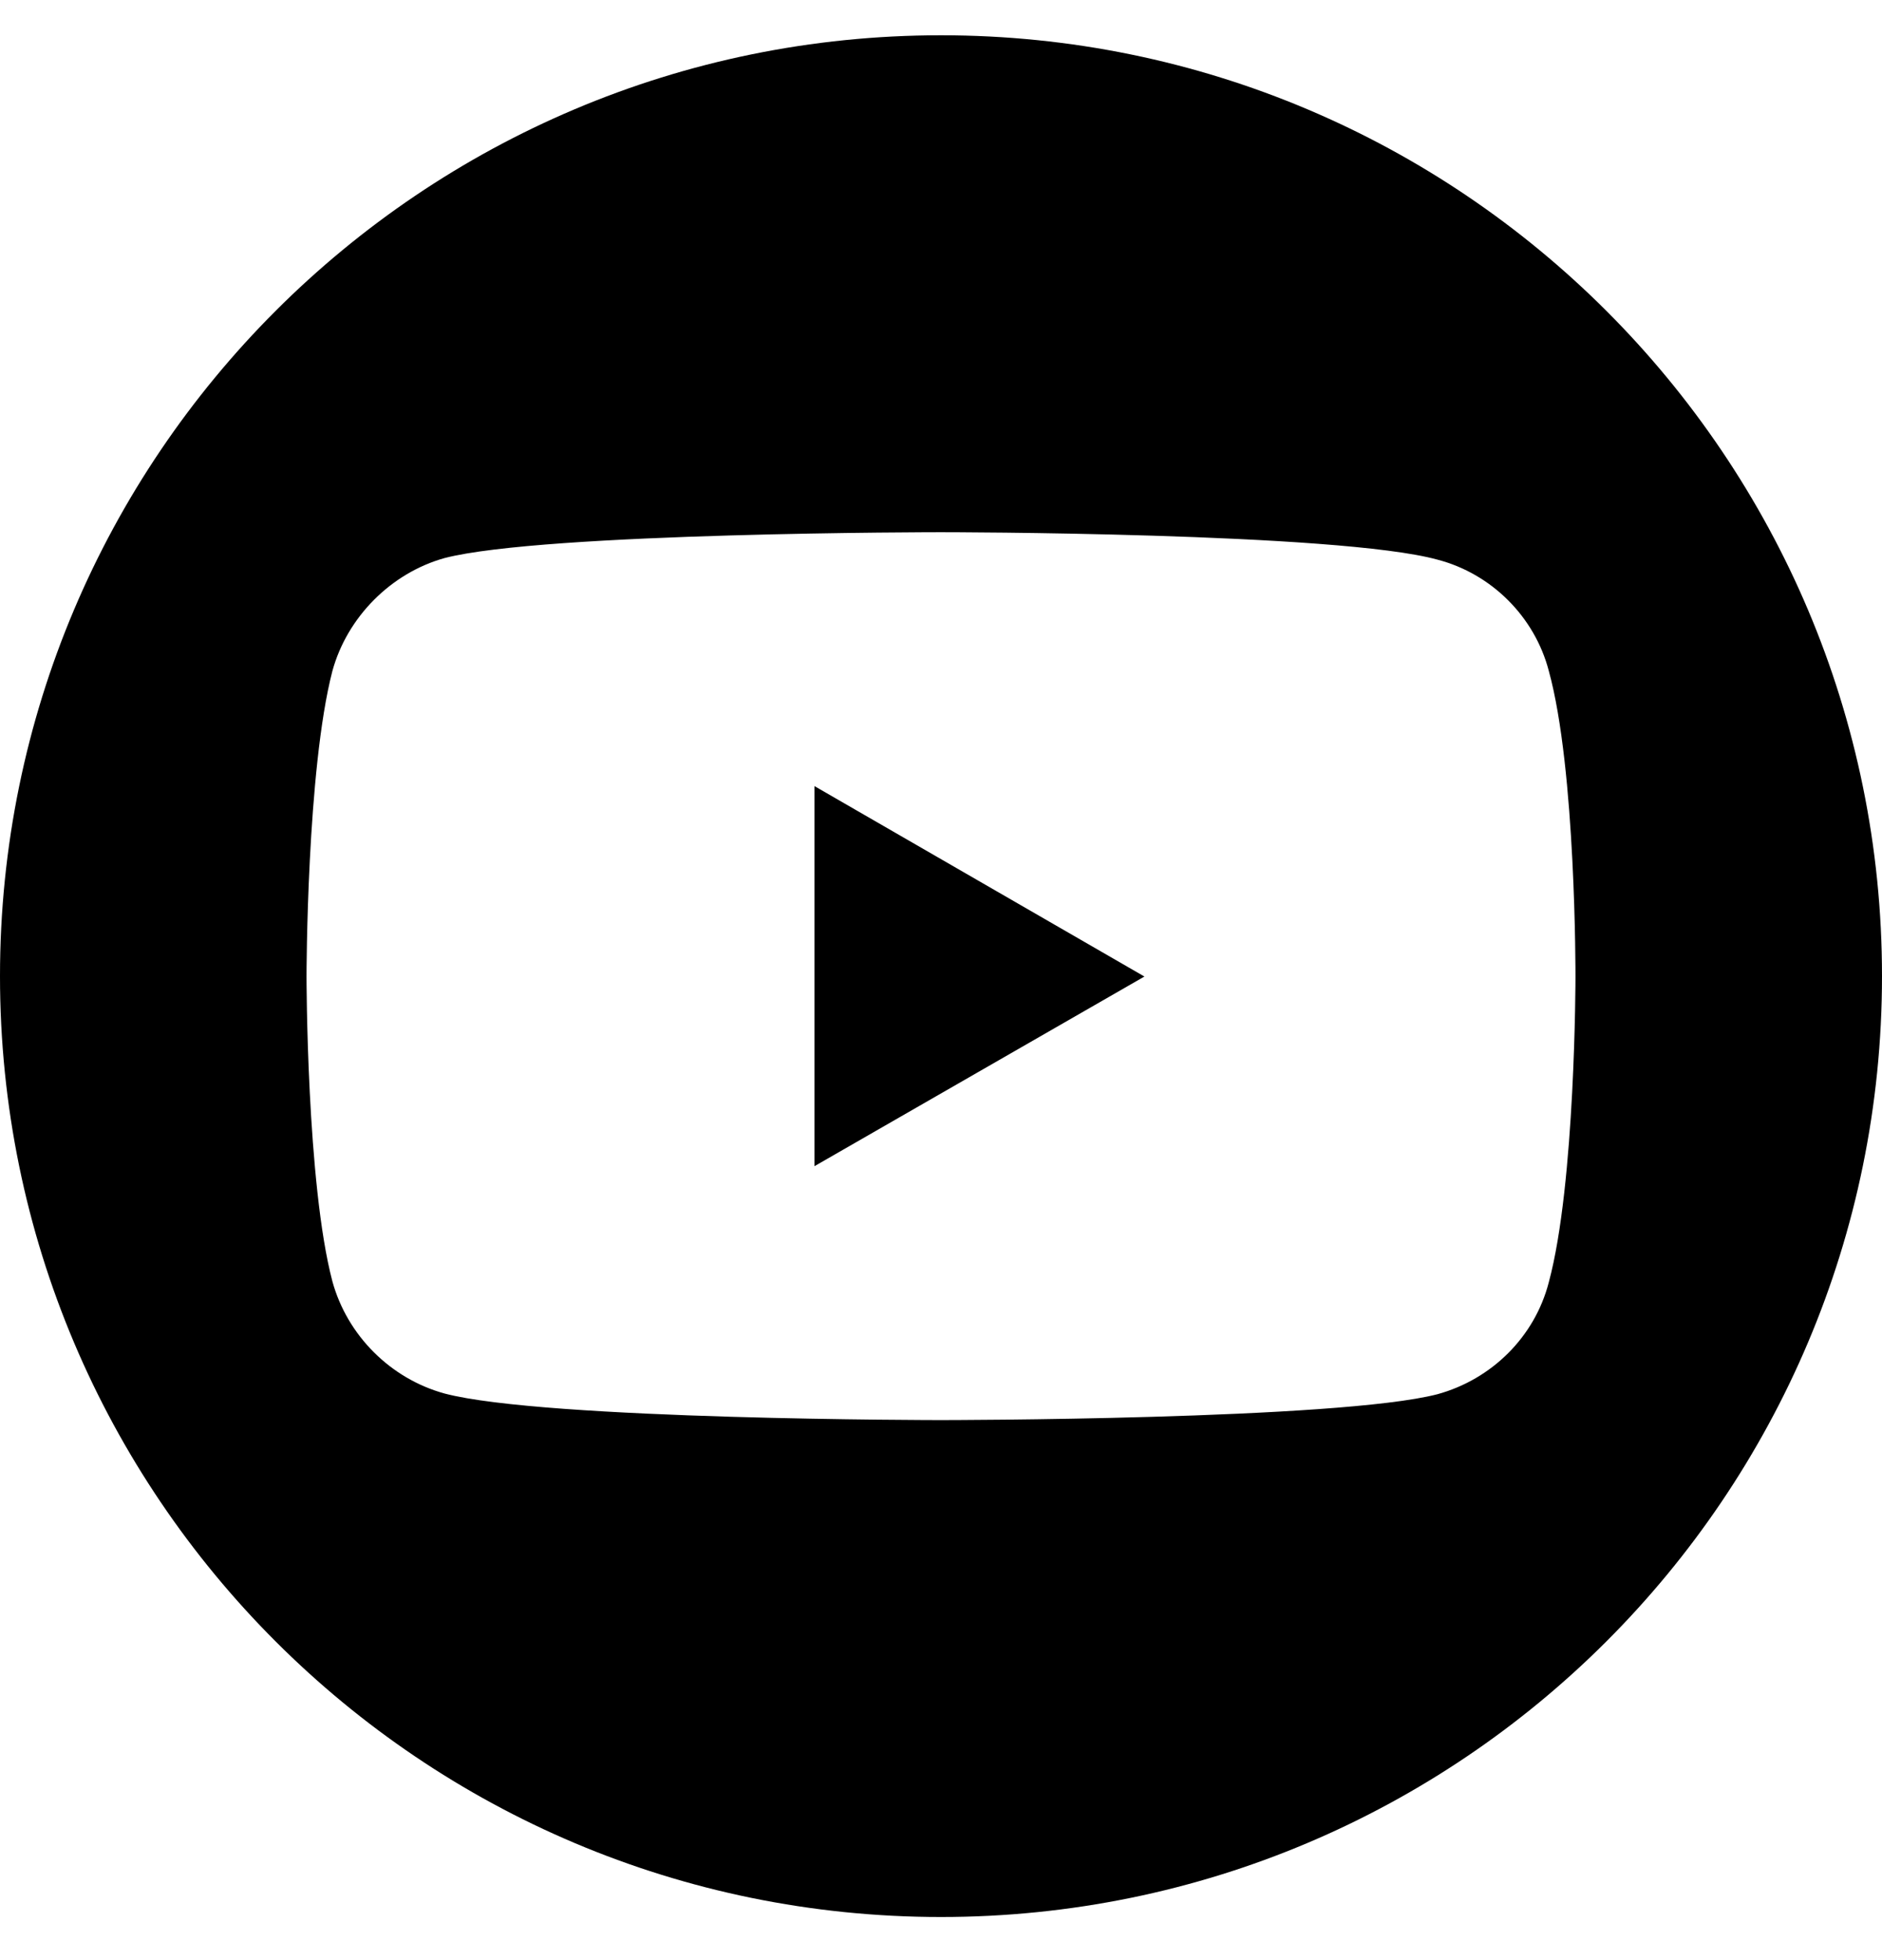<svg width="24" height="25" viewBox="0 0 24 25" fill="none" xmlns="http://www.w3.org/2000/svg">
<path d="M12 0.45C18.627 0.45 24 5.823 24 12.45C24 19.078 18.627 24.45 12 24.45C5.373 24.45 0 19.078 0 12.45C0 5.823 5.373 0.45 12 0.45ZM11.995 6.788C11.995 6.788 6.937 6.788 5.668 7.118C4.989 7.308 4.429 7.867 4.239 8.557C3.911 9.821 3.909 12.434 3.909 12.455C3.909 12.455 3.909 15.094 4.239 16.344C4.429 17.033 4.979 17.583 5.668 17.773C6.947 18.112 11.995 18.112 11.995 18.112C12.024 18.112 17.066 18.111 18.332 17.782C19.021 17.592 19.571 17.053 19.751 16.354C20.091 15.094 20.091 12.465 20.091 12.465C20.091 12.429 20.098 9.817 19.751 8.557C19.571 7.867 19.021 7.318 18.332 7.138C17.066 6.789 12.024 6.788 11.995 6.788ZM14.594 12.455L10.386 14.874V10.026L14.594 12.455Z" fill="black"/>
</svg>
